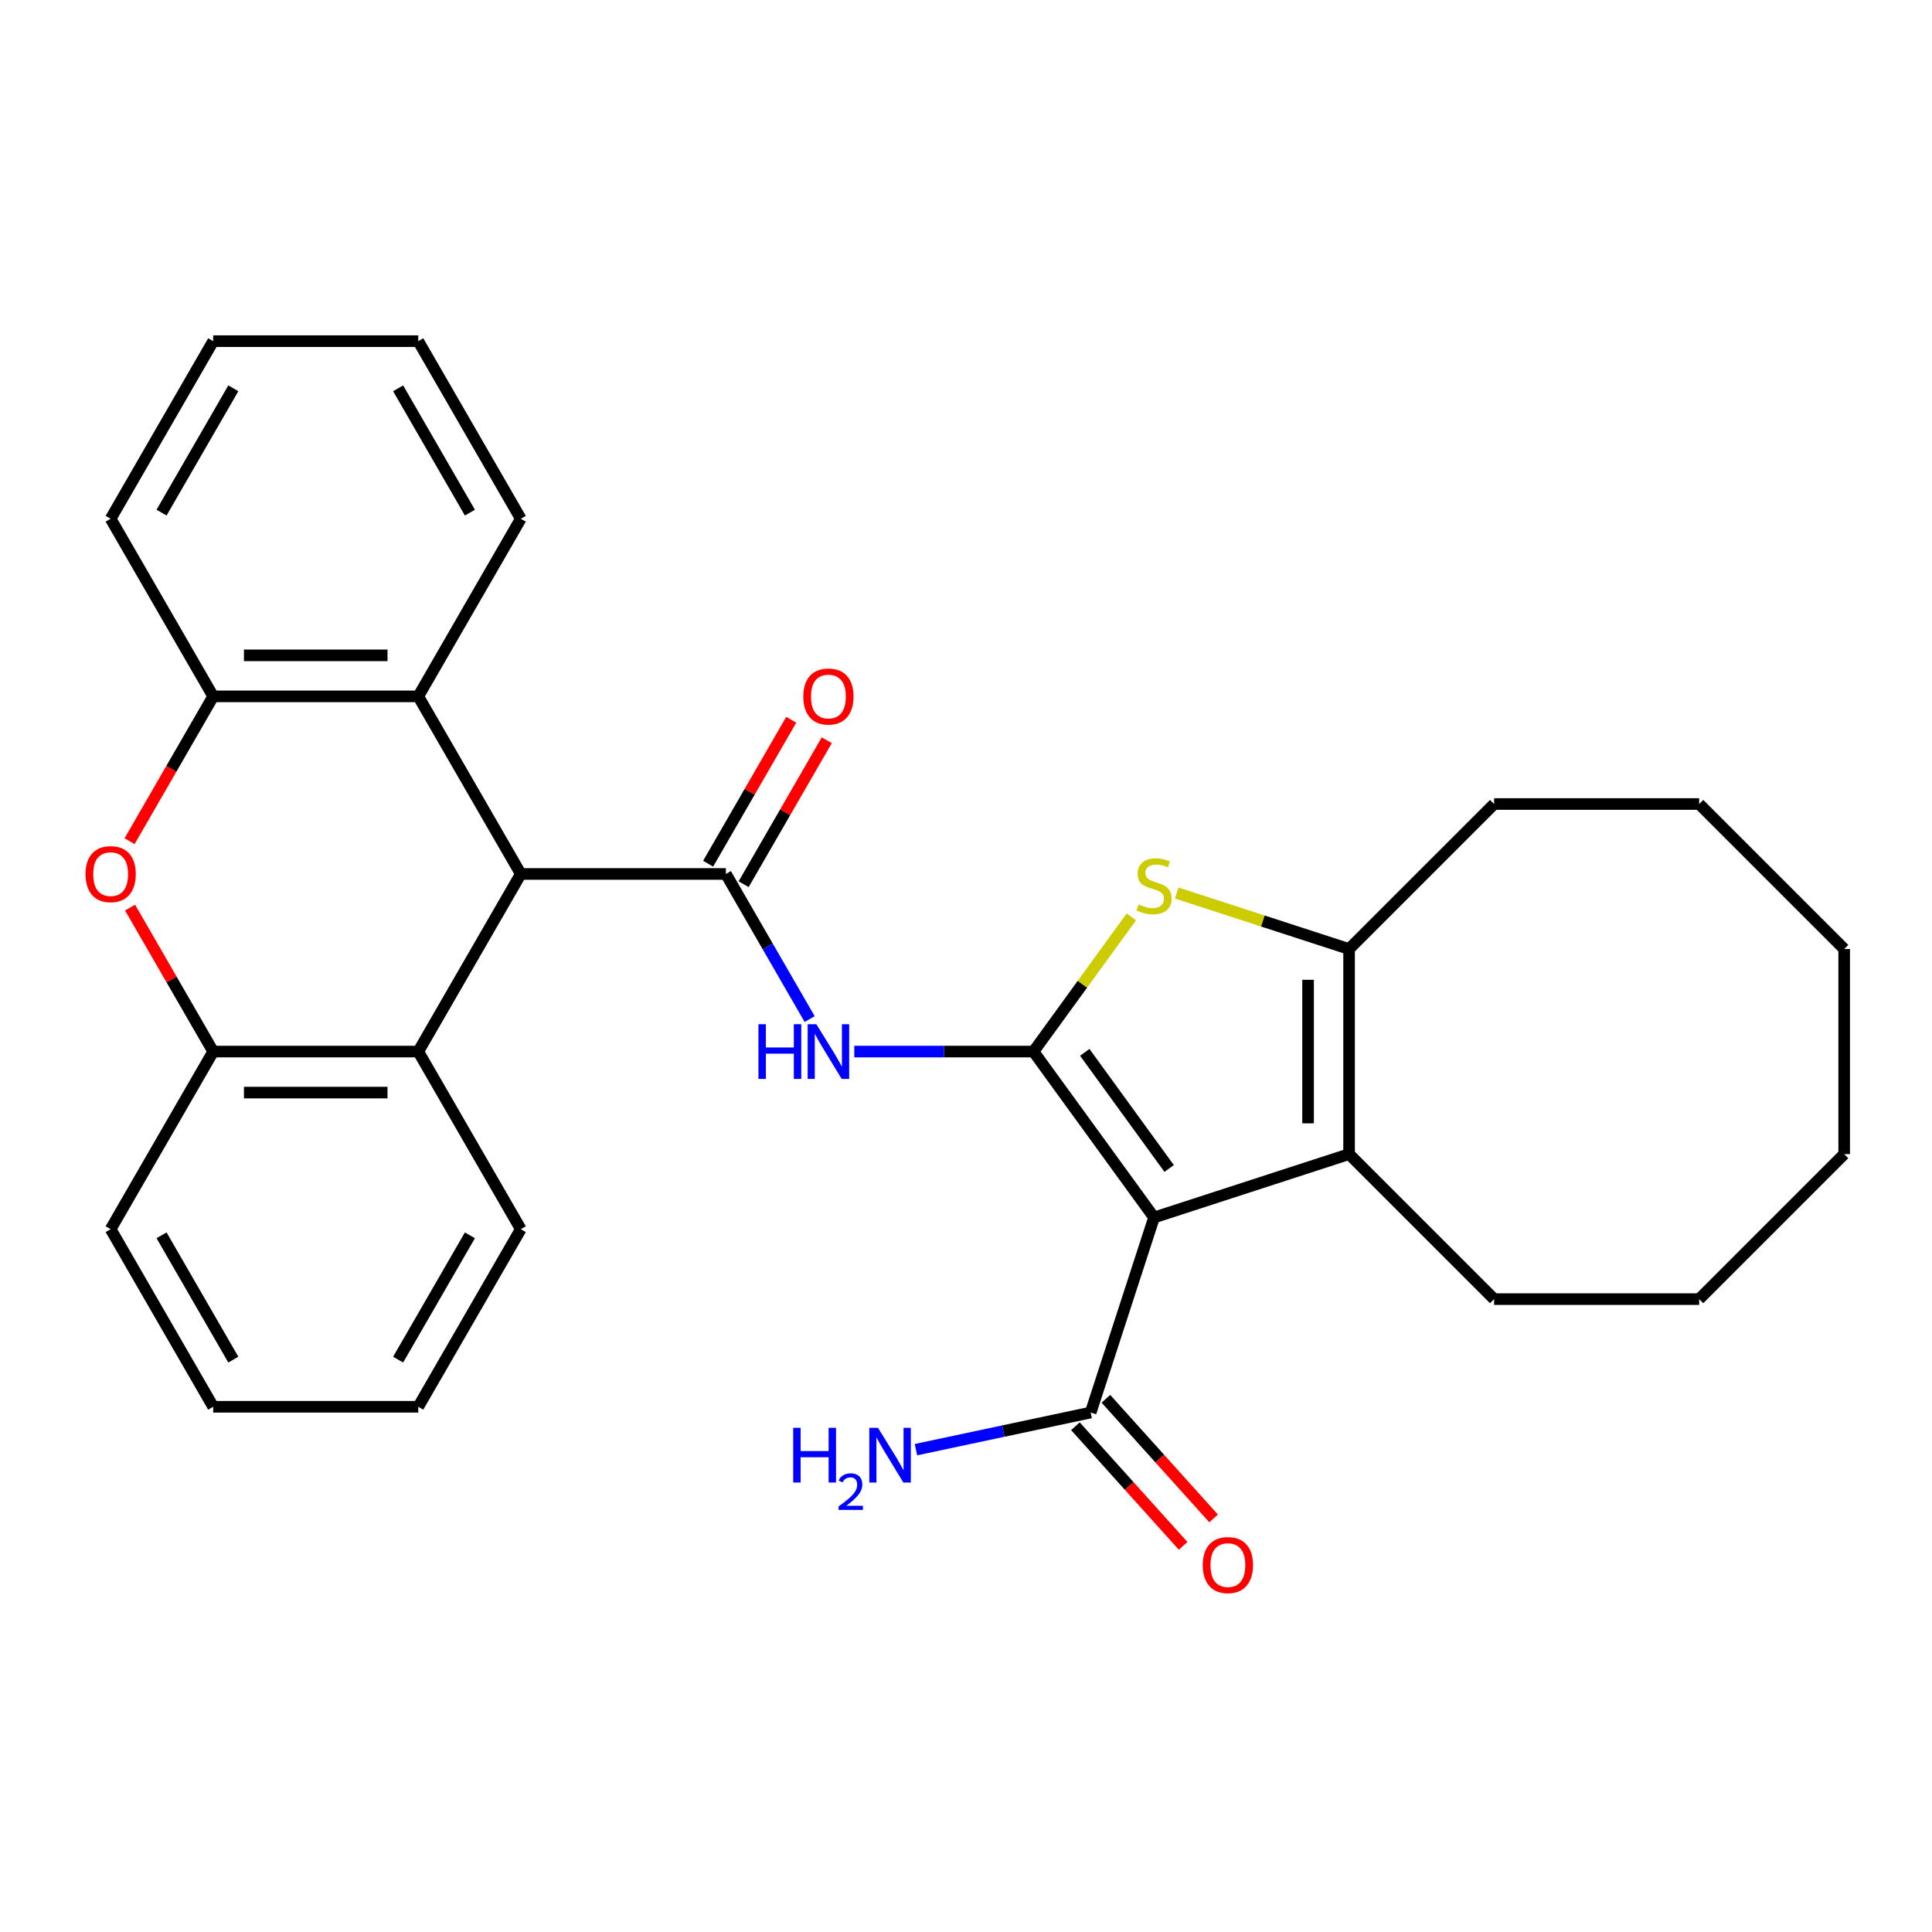 <?xml version='1.0' encoding='iso-8859-1'?>
<svg version='1.1' baseProfile='full'
              xmlns='http://www.w3.org/2000/svg'
                      xmlns:rdkit='http://www.rdkit.org/xml'
                      xmlns:xlink='http://www.w3.org/1999/xlink'
                  xml:space='preserve'
width='1000px' height='1000px' viewBox='0 0 1000 1000'>
<!-- END OF HEADER -->
<rect style='opacity:1.0;fill:#FFFFFF;stroke:none' width='1000' height='1000' x='0' y='0'> </rect>
<path class='bond-0' d='M 534.937,544.29 L 597.329,630.165' style='fill:none;fill-rule:evenodd;stroke:#000000;stroke-width:6px;stroke-linecap:butt;stroke-linejoin:miter;stroke-opacity:1' />
<path class='bond-0' d='M 561.471,544.693 L 605.145,604.806' style='fill:none;fill-rule:evenodd;stroke:#000000;stroke-width:6px;stroke-linecap:butt;stroke-linejoin:miter;stroke-opacity:1' />
<path class='bond-2' d='M 534.937,544.29 L 560.266,509.427' style='fill:none;fill-rule:evenodd;stroke:#000000;stroke-width:6px;stroke-linecap:butt;stroke-linejoin:miter;stroke-opacity:1' />
<path class='bond-2' d='M 560.266,509.427 L 585.595,474.564' style='fill:none;fill-rule:evenodd;stroke:#CCCC00;stroke-width:6px;stroke-linecap:butt;stroke-linejoin:miter;stroke-opacity:1' />
<path class='bond-4' d='M 534.937,544.29 L 488.56,544.29' style='fill:none;fill-rule:evenodd;stroke:#000000;stroke-width:6px;stroke-linecap:butt;stroke-linejoin:miter;stroke-opacity:1' />
<path class='bond-4' d='M 488.56,544.29 L 442.182,544.29' style='fill:none;fill-rule:evenodd;stroke:#0000FF;stroke-width:6px;stroke-linecap:butt;stroke-linejoin:miter;stroke-opacity:1' />
<path class='bond-3' d='M 597.329,630.165 L 698.282,597.364' style='fill:none;fill-rule:evenodd;stroke:#000000;stroke-width:6px;stroke-linecap:butt;stroke-linejoin:miter;stroke-opacity:1' />
<path class='bond-8' d='M 597.329,630.165 L 564.527,731.118' style='fill:none;fill-rule:evenodd;stroke:#000000;stroke-width:6px;stroke-linecap:butt;stroke-linejoin:miter;stroke-opacity:1' />
<path class='bond-1' d='M 375.715,452.363 L 397.398,489.92' style='fill:none;fill-rule:evenodd;stroke:#000000;stroke-width:6px;stroke-linecap:butt;stroke-linejoin:miter;stroke-opacity:1' />
<path class='bond-1' d='M 397.398,489.92 L 419.081,527.476' style='fill:none;fill-rule:evenodd;stroke:#0000FF;stroke-width:6px;stroke-linecap:butt;stroke-linejoin:miter;stroke-opacity:1' />
<path class='bond-6' d='M 375.715,452.363 L 269.567,452.363' style='fill:none;fill-rule:evenodd;stroke:#000000;stroke-width:6px;stroke-linecap:butt;stroke-linejoin:miter;stroke-opacity:1' />
<path class='bond-13' d='M 384.907,457.67 L 406.417,420.414' style='fill:none;fill-rule:evenodd;stroke:#000000;stroke-width:6px;stroke-linecap:butt;stroke-linejoin:miter;stroke-opacity:1' />
<path class='bond-13' d='M 406.417,420.414 L 427.928,383.157' style='fill:none;fill-rule:evenodd;stroke:#FF0000;stroke-width:6px;stroke-linecap:butt;stroke-linejoin:miter;stroke-opacity:1' />
<path class='bond-13' d='M 366.522,447.056 L 388.032,409.799' style='fill:none;fill-rule:evenodd;stroke:#000000;stroke-width:6px;stroke-linecap:butt;stroke-linejoin:miter;stroke-opacity:1' />
<path class='bond-13' d='M 388.032,409.799 L 409.542,372.543' style='fill:none;fill-rule:evenodd;stroke:#FF0000;stroke-width:6px;stroke-linecap:butt;stroke-linejoin:miter;stroke-opacity:1' />
<path class='bond-5' d='M 609.063,462.227 L 653.672,476.721' style='fill:none;fill-rule:evenodd;stroke:#CCCC00;stroke-width:6px;stroke-linecap:butt;stroke-linejoin:miter;stroke-opacity:1' />
<path class='bond-5' d='M 653.672,476.721 L 698.282,491.216' style='fill:none;fill-rule:evenodd;stroke:#000000;stroke-width:6px;stroke-linecap:butt;stroke-linejoin:miter;stroke-opacity:1' />
<path class='bond-16' d='M 698.282,597.364 L 773.34,672.422' style='fill:none;fill-rule:evenodd;stroke:#000000;stroke-width:6px;stroke-linecap:butt;stroke-linejoin:miter;stroke-opacity:1' />
<path class='bond-30' d='M 698.282,597.364 L 698.282,491.216' style='fill:none;fill-rule:evenodd;stroke:#000000;stroke-width:6px;stroke-linecap:butt;stroke-linejoin:miter;stroke-opacity:1' />
<path class='bond-30' d='M 677.052,581.442 L 677.052,507.138' style='fill:none;fill-rule:evenodd;stroke:#000000;stroke-width:6px;stroke-linecap:butt;stroke-linejoin:miter;stroke-opacity:1' />
<path class='bond-17' d='M 698.282,491.216 L 773.34,416.158' style='fill:none;fill-rule:evenodd;stroke:#000000;stroke-width:6px;stroke-linecap:butt;stroke-linejoin:miter;stroke-opacity:1' />
<path class='bond-9' d='M 269.567,452.363 L 216.493,544.29' style='fill:none;fill-rule:evenodd;stroke:#000000;stroke-width:6px;stroke-linecap:butt;stroke-linejoin:miter;stroke-opacity:1' />
<path class='bond-10' d='M 269.567,452.363 L 216.493,360.436' style='fill:none;fill-rule:evenodd;stroke:#000000;stroke-width:6px;stroke-linecap:butt;stroke-linejoin:miter;stroke-opacity:1' />
<path class='bond-7' d='M 67.07,435.389 L 88.708,397.913' style='fill:none;fill-rule:evenodd;stroke:#FF0000;stroke-width:6px;stroke-linecap:butt;stroke-linejoin:miter;stroke-opacity:1' />
<path class='bond-7' d='M 88.708,397.913 L 110.345,360.436' style='fill:none;fill-rule:evenodd;stroke:#000000;stroke-width:6px;stroke-linecap:butt;stroke-linejoin:miter;stroke-opacity:1' />
<path class='bond-31' d='M 67.325,469.777 L 88.835,507.033' style='fill:none;fill-rule:evenodd;stroke:#FF0000;stroke-width:6px;stroke-linecap:butt;stroke-linejoin:miter;stroke-opacity:1' />
<path class='bond-31' d='M 88.835,507.033 L 110.345,544.29' style='fill:none;fill-rule:evenodd;stroke:#000000;stroke-width:6px;stroke-linecap:butt;stroke-linejoin:miter;stroke-opacity:1' />
<path class='bond-14' d='M 556.639,738.221 L 584.511,769.176' style='fill:none;fill-rule:evenodd;stroke:#000000;stroke-width:6px;stroke-linecap:butt;stroke-linejoin:miter;stroke-opacity:1' />
<path class='bond-14' d='M 584.511,769.176 L 612.383,800.13' style='fill:none;fill-rule:evenodd;stroke:#FF0000;stroke-width:6px;stroke-linecap:butt;stroke-linejoin:miter;stroke-opacity:1' />
<path class='bond-14' d='M 572.416,724.015 L 600.287,754.97' style='fill:none;fill-rule:evenodd;stroke:#000000;stroke-width:6px;stroke-linecap:butt;stroke-linejoin:miter;stroke-opacity:1' />
<path class='bond-14' d='M 600.287,754.97 L 628.159,785.925' style='fill:none;fill-rule:evenodd;stroke:#FF0000;stroke-width:6px;stroke-linecap:butt;stroke-linejoin:miter;stroke-opacity:1' />
<path class='bond-15' d='M 564.527,731.118 L 519.31,740.729' style='fill:none;fill-rule:evenodd;stroke:#000000;stroke-width:6px;stroke-linecap:butt;stroke-linejoin:miter;stroke-opacity:1' />
<path class='bond-15' d='M 519.31,740.729 L 474.093,750.341' style='fill:none;fill-rule:evenodd;stroke:#0000FF;stroke-width:6px;stroke-linecap:butt;stroke-linejoin:miter;stroke-opacity:1' />
<path class='bond-11' d='M 216.493,544.29 L 110.345,544.29' style='fill:none;fill-rule:evenodd;stroke:#000000;stroke-width:6px;stroke-linecap:butt;stroke-linejoin:miter;stroke-opacity:1' />
<path class='bond-11' d='M 200.571,565.52 L 126.267,565.52' style='fill:none;fill-rule:evenodd;stroke:#000000;stroke-width:6px;stroke-linecap:butt;stroke-linejoin:miter;stroke-opacity:1' />
<path class='bond-19' d='M 216.493,544.29 L 269.567,636.217' style='fill:none;fill-rule:evenodd;stroke:#000000;stroke-width:6px;stroke-linecap:butt;stroke-linejoin:miter;stroke-opacity:1' />
<path class='bond-12' d='M 216.493,360.436 L 110.345,360.436' style='fill:none;fill-rule:evenodd;stroke:#000000;stroke-width:6px;stroke-linecap:butt;stroke-linejoin:miter;stroke-opacity:1' />
<path class='bond-12' d='M 200.571,339.207 L 126.267,339.207' style='fill:none;fill-rule:evenodd;stroke:#000000;stroke-width:6px;stroke-linecap:butt;stroke-linejoin:miter;stroke-opacity:1' />
<path class='bond-18' d='M 216.493,360.436 L 269.567,268.509' style='fill:none;fill-rule:evenodd;stroke:#000000;stroke-width:6px;stroke-linecap:butt;stroke-linejoin:miter;stroke-opacity:1' />
<path class='bond-21' d='M 110.345,544.29 L 57.271,636.217' style='fill:none;fill-rule:evenodd;stroke:#000000;stroke-width:6px;stroke-linecap:butt;stroke-linejoin:miter;stroke-opacity:1' />
<path class='bond-20' d='M 110.345,360.436 L 57.271,268.509' style='fill:none;fill-rule:evenodd;stroke:#000000;stroke-width:6px;stroke-linecap:butt;stroke-linejoin:miter;stroke-opacity:1' />
<path class='bond-22' d='M 773.34,672.422 L 879.488,672.422' style='fill:none;fill-rule:evenodd;stroke:#000000;stroke-width:6px;stroke-linecap:butt;stroke-linejoin:miter;stroke-opacity:1' />
<path class='bond-23' d='M 773.34,416.158 L 879.488,416.158' style='fill:none;fill-rule:evenodd;stroke:#000000;stroke-width:6px;stroke-linecap:butt;stroke-linejoin:miter;stroke-opacity:1' />
<path class='bond-25' d='M 269.567,268.509 L 216.493,176.583' style='fill:none;fill-rule:evenodd;stroke:#000000;stroke-width:6px;stroke-linecap:butt;stroke-linejoin:miter;stroke-opacity:1' />
<path class='bond-25' d='M 243.22,265.335 L 206.068,200.986' style='fill:none;fill-rule:evenodd;stroke:#000000;stroke-width:6px;stroke-linecap:butt;stroke-linejoin:miter;stroke-opacity:1' />
<path class='bond-24' d='M 269.567,636.217 L 216.493,728.144' style='fill:none;fill-rule:evenodd;stroke:#000000;stroke-width:6px;stroke-linecap:butt;stroke-linejoin:miter;stroke-opacity:1' />
<path class='bond-24' d='M 243.22,639.391 L 206.068,703.74' style='fill:none;fill-rule:evenodd;stroke:#000000;stroke-width:6px;stroke-linecap:butt;stroke-linejoin:miter;stroke-opacity:1' />
<path class='bond-33' d='M 57.271,268.509 L 110.345,176.583' style='fill:none;fill-rule:evenodd;stroke:#000000;stroke-width:6px;stroke-linecap:butt;stroke-linejoin:miter;stroke-opacity:1' />
<path class='bond-33' d='M 83.617,265.335 L 120.769,200.986' style='fill:none;fill-rule:evenodd;stroke:#000000;stroke-width:6px;stroke-linecap:butt;stroke-linejoin:miter;stroke-opacity:1' />
<path class='bond-34' d='M 57.271,636.217 L 110.345,728.144' style='fill:none;fill-rule:evenodd;stroke:#000000;stroke-width:6px;stroke-linecap:butt;stroke-linejoin:miter;stroke-opacity:1' />
<path class='bond-34' d='M 83.617,639.391 L 120.769,703.74' style='fill:none;fill-rule:evenodd;stroke:#000000;stroke-width:6px;stroke-linecap:butt;stroke-linejoin:miter;stroke-opacity:1' />
<path class='bond-29' d='M 879.488,672.422 L 954.545,597.364' style='fill:none;fill-rule:evenodd;stroke:#000000;stroke-width:6px;stroke-linecap:butt;stroke-linejoin:miter;stroke-opacity:1' />
<path class='bond-28' d='M 879.488,416.158 L 954.545,491.216' style='fill:none;fill-rule:evenodd;stroke:#000000;stroke-width:6px;stroke-linecap:butt;stroke-linejoin:miter;stroke-opacity:1' />
<path class='bond-26' d='M 216.493,728.144 L 110.345,728.144' style='fill:none;fill-rule:evenodd;stroke:#000000;stroke-width:6px;stroke-linecap:butt;stroke-linejoin:miter;stroke-opacity:1' />
<path class='bond-27' d='M 216.493,176.583 L 110.345,176.583' style='fill:none;fill-rule:evenodd;stroke:#000000;stroke-width:6px;stroke-linecap:butt;stroke-linejoin:miter;stroke-opacity:1' />
<path class='bond-32' d='M 954.545,491.216 L 954.545,597.364' style='fill:none;fill-rule:evenodd;stroke:#000000;stroke-width:6px;stroke-linecap:butt;stroke-linejoin:miter;stroke-opacity:1' />
<path  class='atom-3' d='M 589.329 468.134
Q 589.649 468.254, 590.969 468.814
Q 592.289 469.374, 593.729 469.734
Q 595.209 470.054, 596.649 470.054
Q 599.329 470.054, 600.889 468.774
Q 602.449 467.454, 602.449 465.174
Q 602.449 463.614, 601.649 462.654
Q 600.889 461.694, 599.689 461.174
Q 598.489 460.654, 596.489 460.054
Q 593.969 459.294, 592.449 458.574
Q 590.969 457.854, 589.889 456.334
Q 588.849 454.814, 588.849 452.254
Q 588.849 448.694, 591.249 446.494
Q 593.689 444.294, 598.489 444.294
Q 601.769 444.294, 605.489 445.854
L 604.569 448.934
Q 601.169 447.534, 598.609 447.534
Q 595.849 447.534, 594.329 448.694
Q 592.809 449.814, 592.849 451.774
Q 592.849 453.294, 593.609 454.214
Q 594.409 455.134, 595.529 455.654
Q 596.689 456.174, 598.609 456.774
Q 601.169 457.574, 602.689 458.374
Q 604.209 459.174, 605.289 460.814
Q 606.409 462.414, 606.409 465.174
Q 606.409 469.094, 603.769 471.214
Q 601.169 473.294, 596.809 473.294
Q 594.289 473.294, 592.369 472.734
Q 590.489 472.214, 588.249 471.294
L 589.329 468.134
' fill='#CCCC00'/>
<path  class='atom-5' d='M 392.569 530.13
L 396.409 530.13
L 396.409 542.17
L 410.889 542.17
L 410.889 530.13
L 414.729 530.13
L 414.729 558.45
L 410.889 558.45
L 410.889 545.37
L 396.409 545.37
L 396.409 558.45
L 392.569 558.45
L 392.569 530.13
' fill='#0000FF'/>
<path  class='atom-5' d='M 422.529 530.13
L 431.809 545.13
Q 432.729 546.61, 434.209 549.29
Q 435.689 551.97, 435.769 552.13
L 435.769 530.13
L 439.529 530.13
L 439.529 558.45
L 435.649 558.45
L 425.689 542.05
Q 424.529 540.13, 423.289 537.93
Q 422.089 535.73, 421.729 535.05
L 421.729 558.45
L 418.049 558.45
L 418.049 530.13
L 422.529 530.13
' fill='#0000FF'/>
<path  class='atom-8' d='M 44.271 452.443
Q 44.271 445.643, 47.631 441.843
Q 50.991 438.043, 57.271 438.043
Q 63.551 438.043, 66.911 441.843
Q 70.271 445.643, 70.271 452.443
Q 70.271 459.323, 66.871 463.243
Q 63.471 467.123, 57.271 467.123
Q 51.031 467.123, 47.631 463.243
Q 44.271 459.363, 44.271 452.443
M 57.271 463.923
Q 61.591 463.923, 63.911 461.043
Q 66.271 458.123, 66.271 452.443
Q 66.271 446.883, 63.911 444.083
Q 61.591 441.243, 57.271 441.243
Q 52.951 441.243, 50.591 444.043
Q 48.271 446.843, 48.271 452.443
Q 48.271 458.163, 50.591 461.043
Q 52.951 463.923, 57.271 463.923
' fill='#FF0000'/>
<path  class='atom-14' d='M 415.789 360.516
Q 415.789 353.716, 419.149 349.916
Q 422.509 346.116, 428.789 346.116
Q 435.069 346.116, 438.429 349.916
Q 441.789 353.716, 441.789 360.516
Q 441.789 367.396, 438.389 371.316
Q 434.989 375.196, 428.789 375.196
Q 422.549 375.196, 419.149 371.316
Q 415.789 367.436, 415.789 360.516
M 428.789 371.996
Q 433.109 371.996, 435.429 369.116
Q 437.789 366.196, 437.789 360.516
Q 437.789 354.956, 435.429 352.156
Q 433.109 349.316, 428.789 349.316
Q 424.469 349.316, 422.109 352.116
Q 419.789 354.916, 419.789 360.516
Q 419.789 366.236, 422.109 369.116
Q 424.469 371.996, 428.789 371.996
' fill='#FF0000'/>
<path  class='atom-15' d='M 622.554 810.081
Q 622.554 803.281, 625.914 799.481
Q 629.274 795.681, 635.554 795.681
Q 641.834 795.681, 645.194 799.481
Q 648.554 803.281, 648.554 810.081
Q 648.554 816.961, 645.154 820.881
Q 641.754 824.761, 635.554 824.761
Q 629.314 824.761, 625.914 820.881
Q 622.554 817.001, 622.554 810.081
M 635.554 821.561
Q 639.874 821.561, 642.194 818.681
Q 644.554 815.761, 644.554 810.081
Q 644.554 804.521, 642.194 801.721
Q 639.874 798.881, 635.554 798.881
Q 631.234 798.881, 628.874 801.681
Q 626.554 804.481, 626.554 810.081
Q 626.554 815.801, 628.874 818.681
Q 631.234 821.561, 635.554 821.561
' fill='#FF0000'/>
<path  class='atom-16' d='M 410.566 739.028
L 414.406 739.028
L 414.406 751.068
L 428.886 751.068
L 428.886 739.028
L 432.726 739.028
L 432.726 767.348
L 428.886 767.348
L 428.886 754.268
L 414.406 754.268
L 414.406 767.348
L 410.566 767.348
L 410.566 739.028
' fill='#0000FF'/>
<path  class='atom-16' d='M 434.099 766.354
Q 434.785 764.585, 436.422 763.608
Q 438.059 762.605, 440.329 762.605
Q 443.154 762.605, 444.738 764.136
Q 446.322 765.668, 446.322 768.387
Q 446.322 771.159, 444.263 773.746
Q 442.23 776.333, 438.006 779.396
L 446.639 779.396
L 446.639 781.508
L 434.046 781.508
L 434.046 779.739
Q 437.531 777.257, 439.59 775.409
Q 441.676 773.561, 442.679 771.898
Q 443.682 770.235, 443.682 768.519
Q 443.682 766.724, 442.785 765.72
Q 441.887 764.717, 440.329 764.717
Q 438.825 764.717, 437.821 765.324
Q 436.818 765.932, 436.105 767.278
L 434.099 766.354
' fill='#0000FF'/>
<path  class='atom-16' d='M 454.439 739.028
L 463.719 754.028
Q 464.639 755.508, 466.119 758.188
Q 467.599 760.868, 467.679 761.028
L 467.679 739.028
L 471.439 739.028
L 471.439 767.348
L 467.559 767.348
L 457.599 750.948
Q 456.439 749.028, 455.199 746.828
Q 453.999 744.628, 453.639 743.948
L 453.639 767.348
L 449.959 767.348
L 449.959 739.028
L 454.439 739.028
' fill='#0000FF'/>
</svg>
